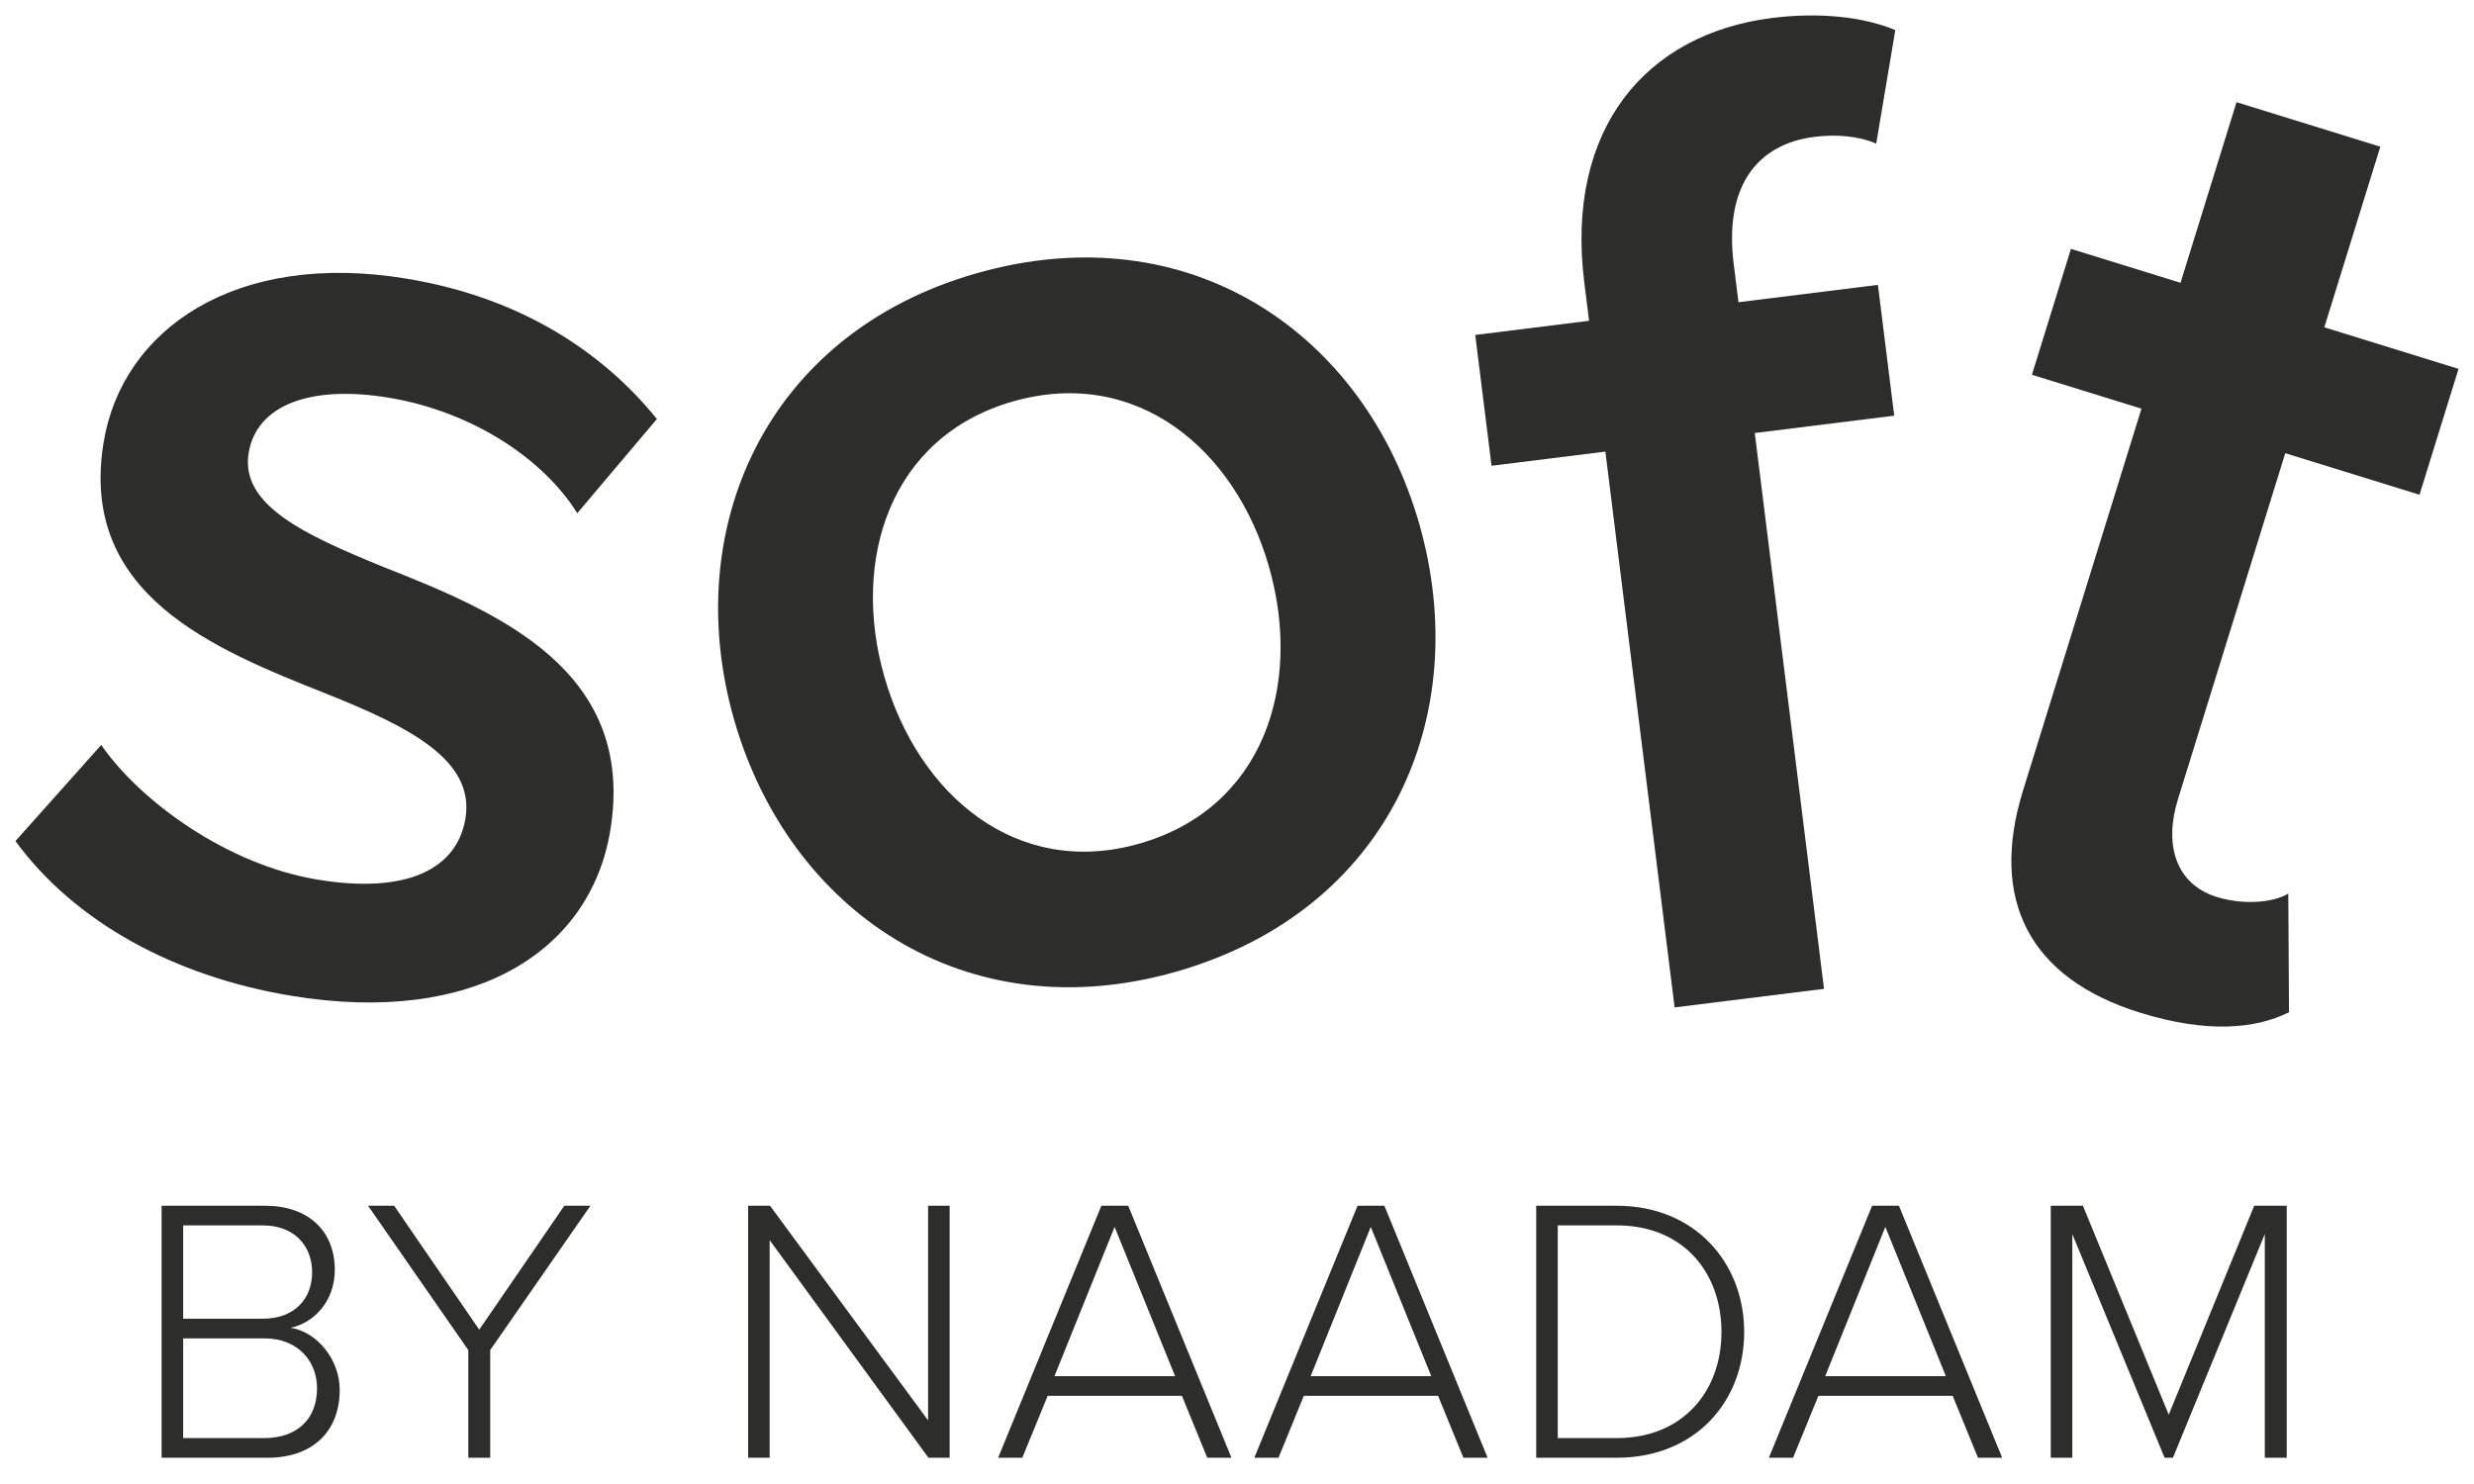 <svg width="80" height="48" viewBox="0 0 80 48" fill="none" xmlns="http://www.w3.org/2000/svg">
<g clip-path="url(#clip0_58160_361)">
<path d="M0.5 27.204L3.273 24.095C4.562 25.953 7.376 27.971 10.257 28.449C13.139 28.928 14.777 28.12 15.051 26.474C15.37 24.555 13.152 23.481 10.552 22.439C6.893 20.986 2.532 19.228 3.353 14.291C3.953 10.68 7.58 8.089 13.161 9.015C16.911 9.638 19.526 11.435 21.242 13.552L18.667 16.6C17.592 14.871 15.312 13.319 12.568 12.863C10.052 12.445 8.299 13.093 8.041 14.647C7.759 16.338 9.856 17.297 12.364 18.325C16.07 19.785 20.598 21.665 19.732 26.876C19.085 30.761 15.344 33.193 9.398 32.205C5.647 31.582 2.414 29.824 0.5 27.204Z" fill="#2D2E2B"/>
<path d="M38.029 31.43C31.207 33.378 25.507 29.464 23.736 23.271C21.978 17.123 24.748 10.79 31.569 8.842C38.479 6.868 44.135 10.795 45.893 16.944C47.664 23.136 44.938 29.457 38.029 31.43ZM36.844 27.287C40.856 26.141 42.13 22.163 41.034 18.331C39.951 14.544 36.766 11.839 32.754 12.985C28.786 14.118 27.513 18.096 28.596 21.884C29.691 25.715 32.876 28.42 36.844 27.287Z" fill="#2D2E2B"/>
<path d="M61.252 13.445L56.743 14.006L58.982 31.984L54.151 32.585L51.912 14.607L48.231 15.065L47.704 10.834L51.385 10.376L51.23 9.135C50.611 4.169 53.218 1.09 57.313 0.58C58.832 0.391 60.252 0.541 61.287 0.973L60.67 4.645C60.078 4.392 59.37 4.34 58.68 4.426C56.794 4.661 55.752 6.051 56.061 8.534L56.216 9.775L60.725 9.214L61.252 13.445Z" fill="#2D2E2B"/>
<path d="M69.208 32.757C65.621 31.646 64.32 29.108 65.418 25.567L69.247 13.219L65.704 12.122L66.967 8.05L70.51 9.147L72.321 3.305L76.971 4.745L75.16 10.587L79.5 11.931L78.238 16.003L73.897 14.659L70.425 25.857C69.972 27.317 70.351 28.599 71.68 29.011C72.566 29.285 73.517 29.192 73.995 28.903L74.018 32.742C72.929 33.279 71.378 33.428 69.208 32.757Z" fill="#2D2E2B"/>
<path d="M8.65 47.151H5.226V39H8.576C9.946 39 10.826 39.794 10.826 41.077C10.826 42.104 10.129 42.8 9.396 42.947C10.264 43.081 10.985 43.986 10.985 44.951C10.985 46.307 10.105 47.151 8.65 47.151ZM5.923 39.635V42.654H8.491C9.542 42.654 10.093 41.994 10.093 41.151C10.093 40.319 9.542 39.635 8.491 39.635H5.923ZM5.923 43.289V46.515H8.54C9.616 46.515 10.252 45.892 10.252 44.902C10.252 44.071 9.677 43.289 8.54 43.289H5.923ZM15.852 47.151H15.143V43.668L11.902 39H12.746L15.497 43.008L18.248 39H19.092L15.852 43.668V47.151ZM30.708 47.151H30.023L24.888 40.112V47.151H24.191V39H24.9L30.011 45.941V39H30.708V47.151ZM39.821 47.151H39.038L38.219 45.147H33.878L33.058 47.151H32.276L35.614 39H36.482L39.821 47.151ZM37.998 44.511L36.042 39.684L34.098 44.511H37.998ZM48.104 47.151H47.321L46.502 45.147H42.161L41.342 47.151H40.56L43.898 39H44.766L48.104 47.151ZM46.282 44.511L44.326 39.684L42.382 44.511H46.282ZM52.279 47.151H49.675V39H52.279C54.81 39 56.4 40.845 56.4 43.081C56.4 45.342 54.81 47.151 52.279 47.151ZM50.372 39.635V46.515H52.279C54.431 46.515 55.666 44.987 55.666 43.081C55.666 41.175 54.444 39.635 52.279 39.635H50.372ZM64.743 47.151H63.961L63.142 45.147H58.801L57.981 47.151H57.199L60.537 39H61.405L64.743 47.151ZM62.922 44.511L60.965 39.684L59.021 44.511H62.922ZM73.944 47.151H73.235V39.916L70.264 47.151H69.995L67.011 39.916V47.151H66.314V39H67.354L70.129 45.758L72.893 39H73.944V47.151Z" fill="#2D2E2B"/>
</g>
<defs>
<clipPath id="clip0_58160_361">
<rect width="79" height="47" fill="white" transform="translate(0.5 0.5)"/>
</clipPath>
</defs>
</svg>
